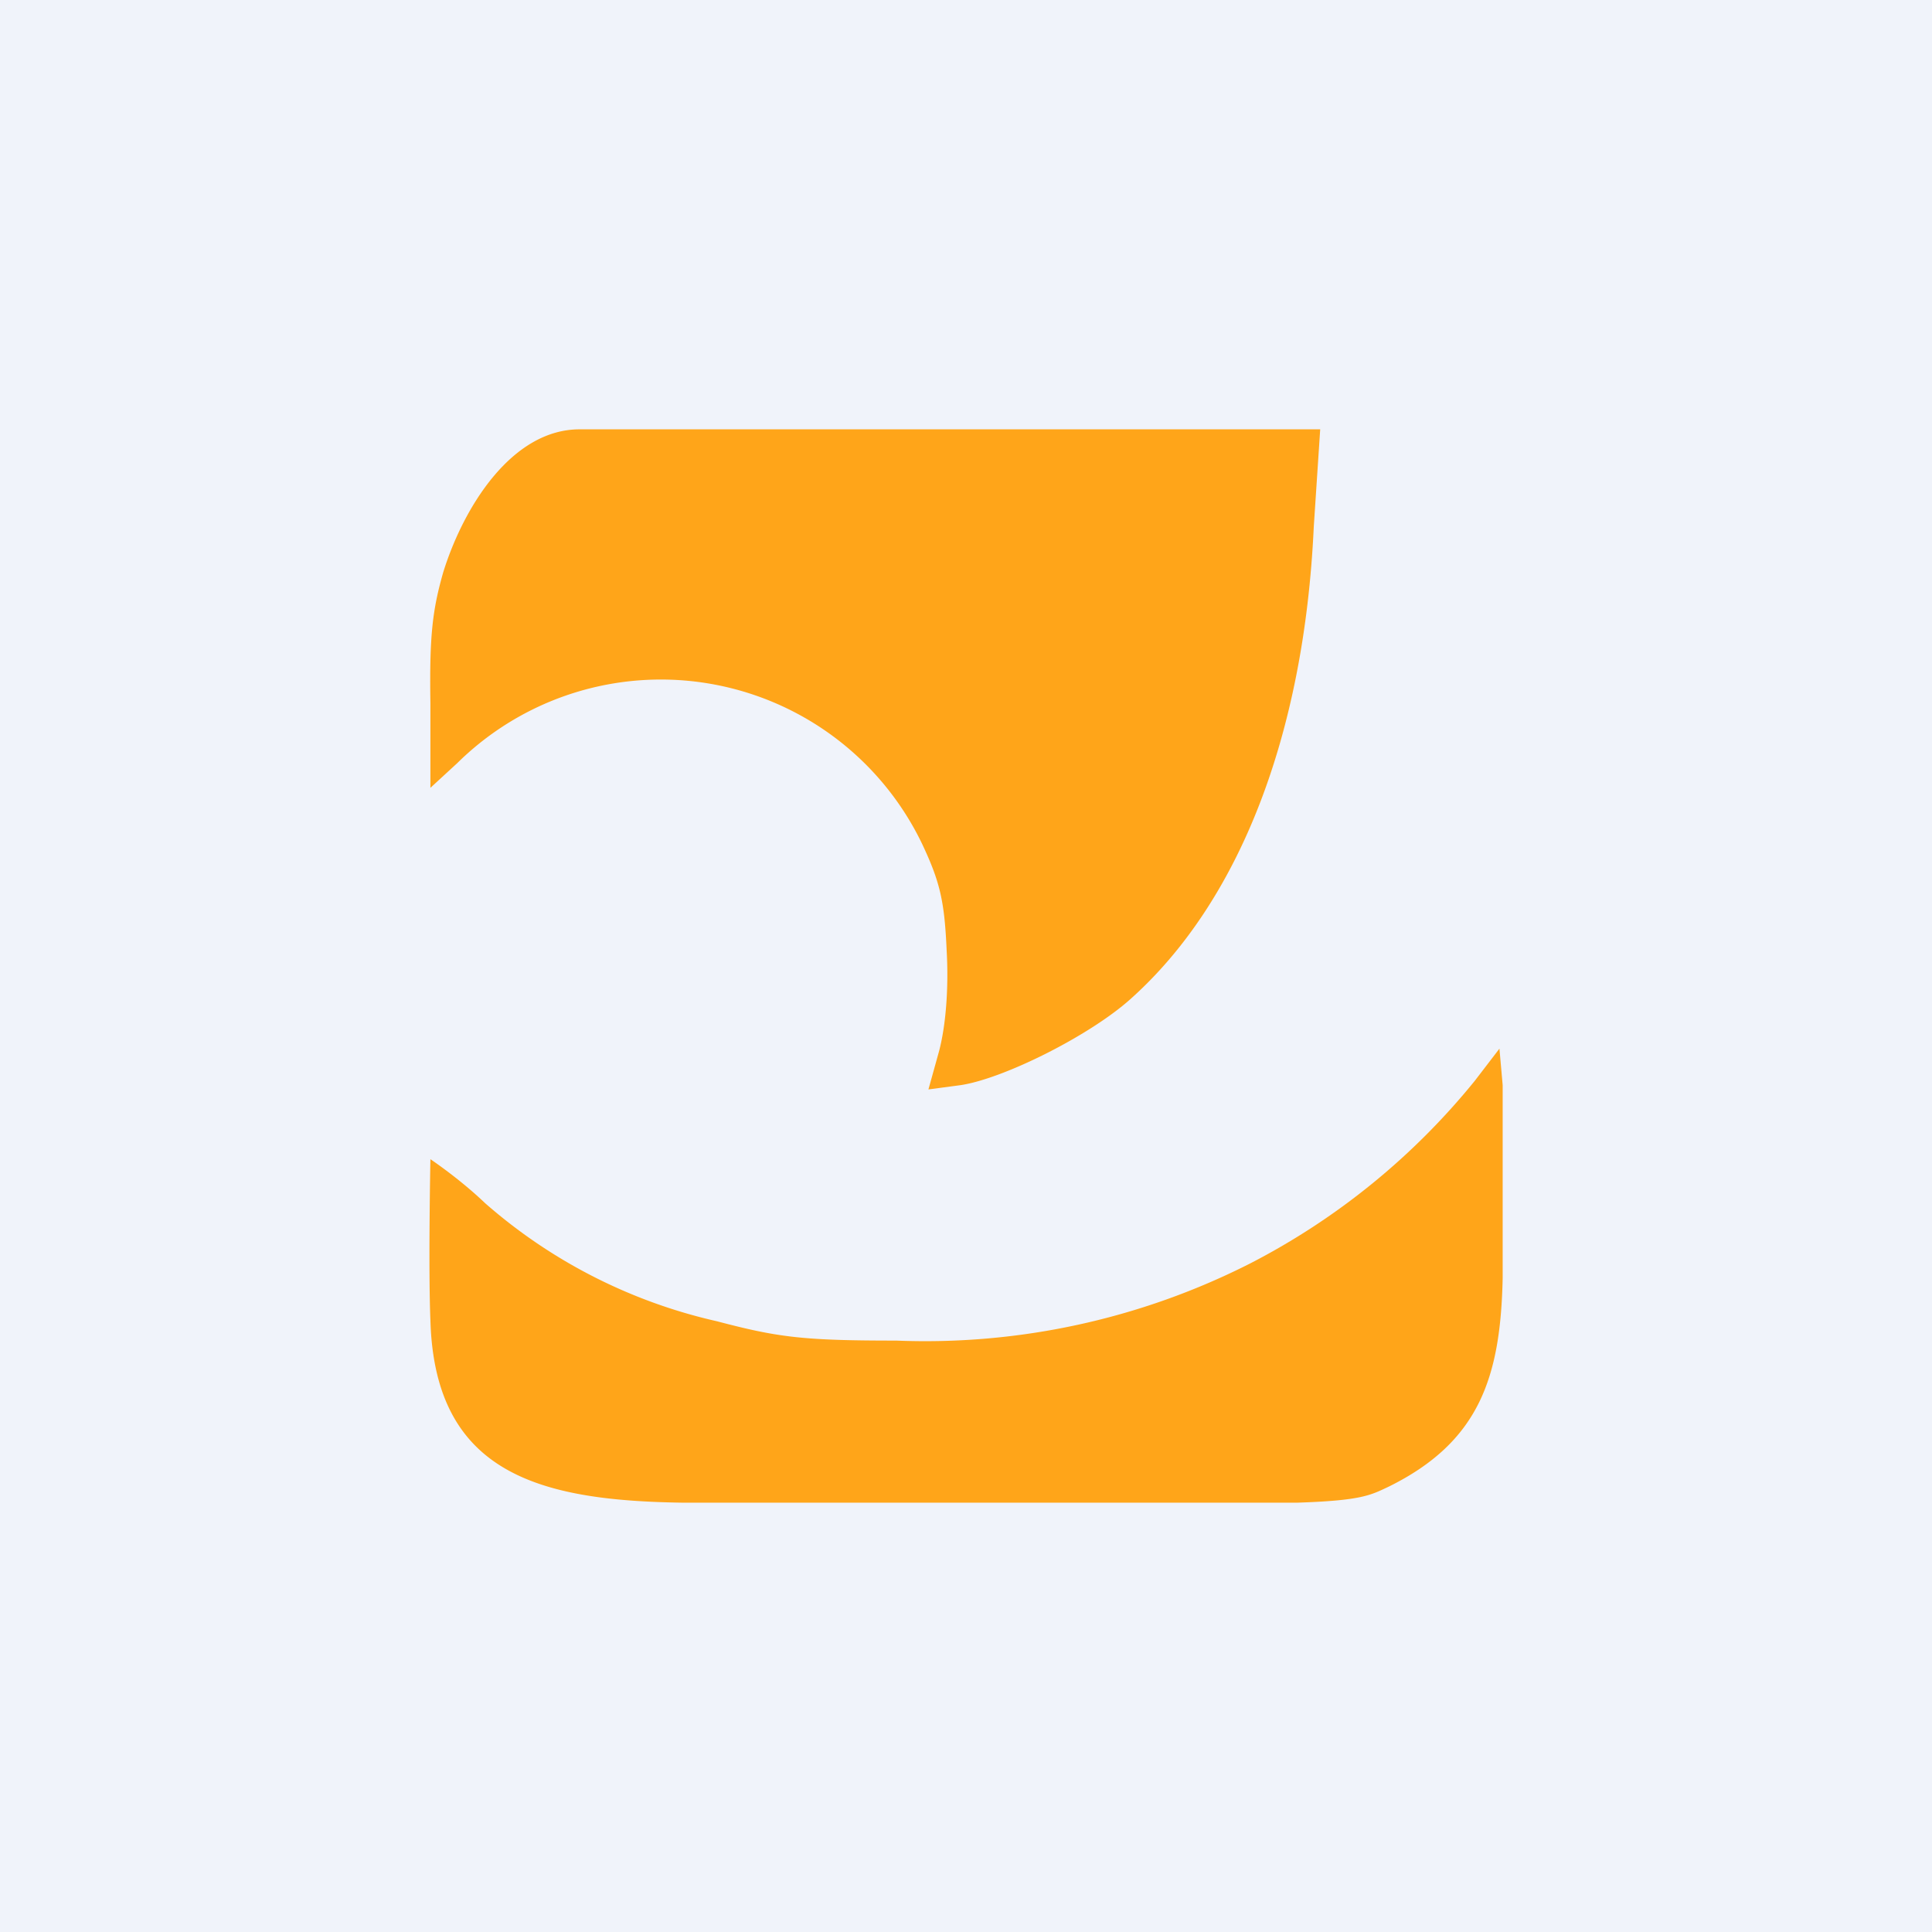 <!-- by TradingView --><svg width="18" height="18" viewBox="0 0 18 18" xmlns="http://www.w3.org/2000/svg"><path fill="#F0F3FA" d="M0 0h18v18H0z"/><path d="M5.4 4c-.63 0-1.08.72-1.27 1.33-.1.35-.13.59-.12 1.22v.79l.25-.23a2.7 2.7 0 0 1 4.33.75c.17.36.21.54.23 1 .02.36-.01.7-.07.93l-.1.36.3-.04c.4-.06 1.2-.46 1.58-.8 1.01-.9 1.62-2.45 1.71-4.4L12.3 4h-6.9Zm8.34 6.07a6.56 6.56 0 0 1-2.09 1.7 6.69 6.69 0 0 1-3.3.72c-.87 0-1.1-.03-1.67-.18a4.92 4.92 0 0 1-2.16-1.1c-.24-.23-.51-.41-.51-.41s-.02 1.02 0 1.5c.04 1.43 1.02 1.68 2.34 1.7h5.74c.6-.02.68-.07.85-.15.85-.42 1.04-1.03 1.06-1.94v-1.8l-.03-.34-.23.3Z" fill="#FFA519"/></svg>